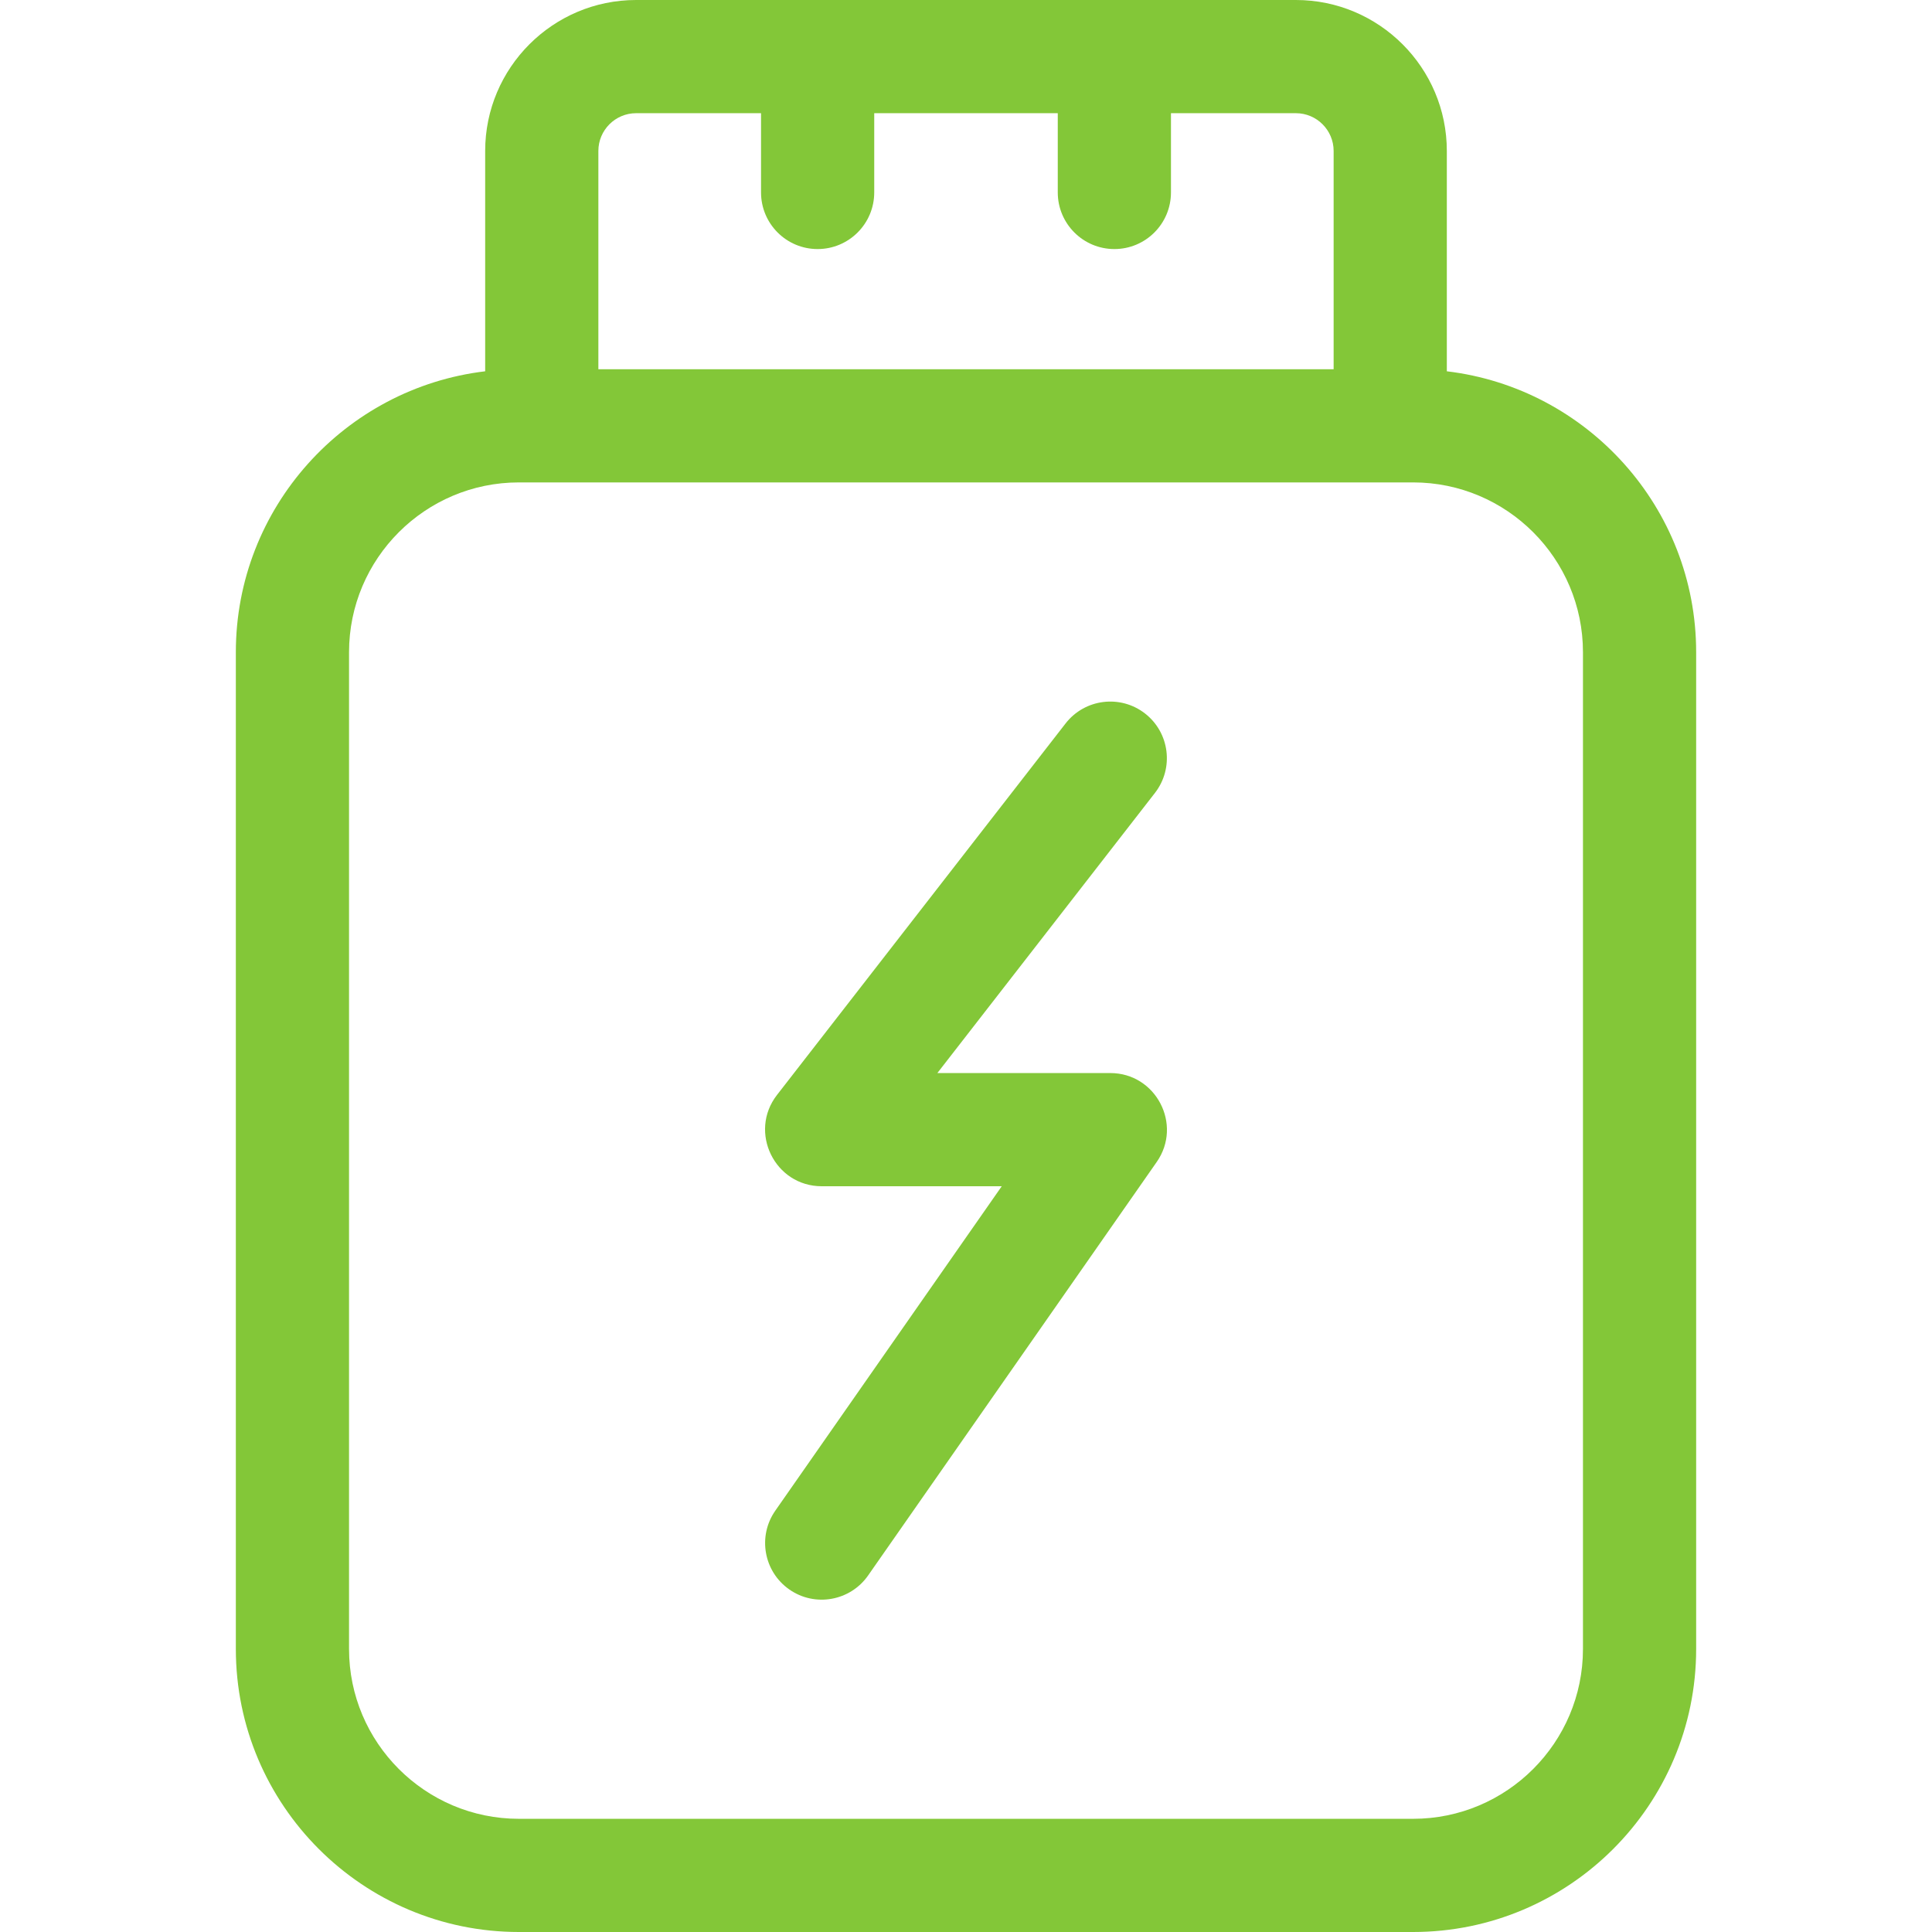 <svg width="56" height="56" viewBox="0 0 56 56" fill="none" xmlns="http://www.w3.org/2000/svg">
<g clip-path="url(#clip0_169_3498)">
<path d="M41.937 10.762V4.375C41.937 1.963 39.974 0 37.562 0H18.438C16.026 0 14.063 1.963 14.063 4.375V10.762C9.999 11.247 6.836 14.713 6.836 18.905V47.797C6.836 52.32 10.516 56 15.039 56H40.961C45.484 56 49.164 52.32 49.164 47.797V18.905C49.164 14.713 46.002 11.247 41.937 10.762ZM17.344 4.375C17.344 3.772 17.835 3.281 18.438 3.281H22.059V5.578C22.059 6.484 22.793 7.219 23.699 7.219C24.605 7.219 25.34 6.484 25.34 5.578V3.281H30.66V5.578C30.66 6.484 31.395 7.219 32.301 7.219C33.207 7.219 33.941 6.484 33.941 5.578V3.281H37.562C38.165 3.281 38.656 3.772 38.656 4.375V10.702H17.344V4.375ZM45.883 47.797C45.883 50.511 43.675 52.719 40.961 52.719H15.039C12.325 52.719 10.117 50.511 10.117 47.797V18.905C10.117 16.191 12.325 13.983 15.039 13.983H40.961C43.675 13.983 45.883 16.191 45.883 18.905V47.797Z" fill="#83C738"/>
<path d="M32.182 31.103H27.17L33.477 22.983C34.033 22.267 33.904 21.236 33.188 20.68C32.473 20.125 31.442 20.254 30.886 20.97L22.522 31.737C21.687 32.813 22.456 34.384 23.818 34.384H29.036L22.473 43.787C21.954 44.53 22.136 45.553 22.879 46.072C23.623 46.591 24.645 46.407 25.163 45.665L33.527 33.682C34.286 32.596 33.505 31.103 32.182 31.103Z" fill="#83C738"/>
</g>
<defs>
<clipPath id="clip0_169_3498">
<rect width="56" height="56" fill="white"/>
</clipPath>
</defs>
</svg>
